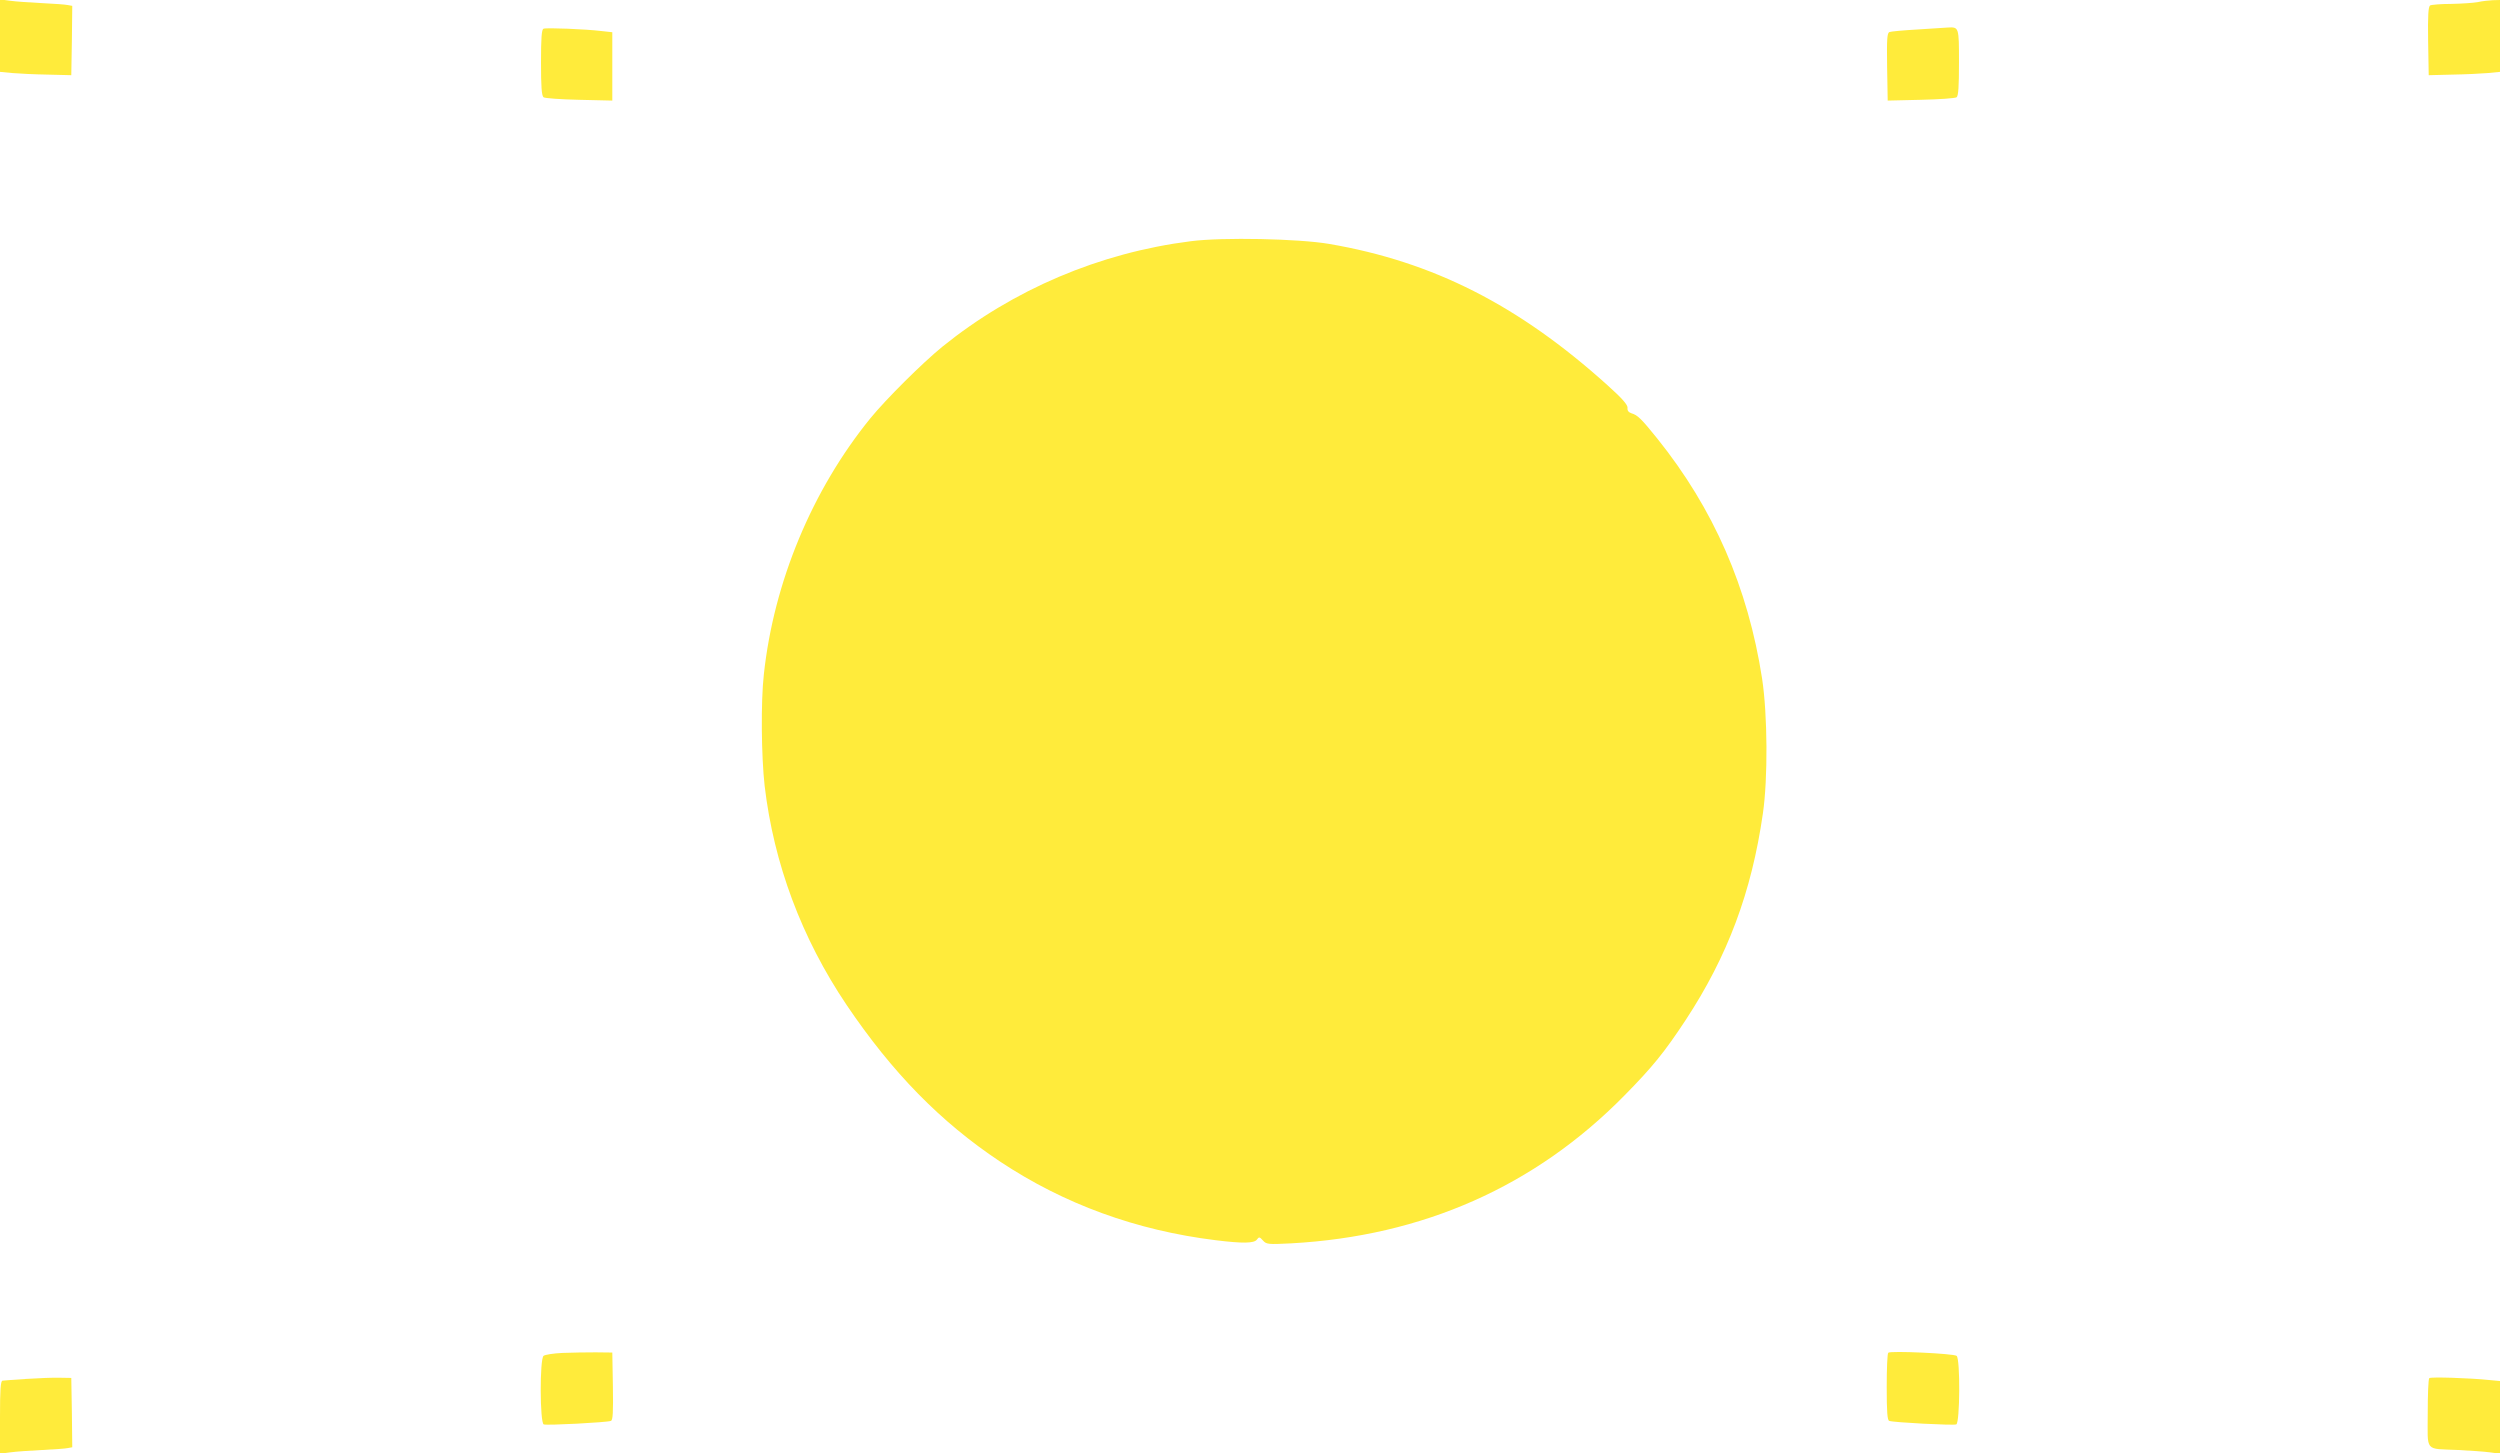<?xml version="1.0" standalone="no"?>
<!DOCTYPE svg PUBLIC "-//W3C//DTD SVG 20010904//EN"
 "http://www.w3.org/TR/2001/REC-SVG-20010904/DTD/svg10.dtd">
<svg version="1.0" xmlns="http://www.w3.org/2000/svg"
 width="1280pt" height="744pt" viewBox="0 0 1280 744"
 preserveAspectRatio="xMidYMid meet">
<g transform="translate(0,744) scale(0.1,-0.1)"
fill="#ffeb3b" stroke="none">
<path d="M0 7257 l0 -185 63 -6 c34 -3 116 -7 182 -8 l120 -3 3 177 2 178 -22
4 c-13 3 -72 7 -133 10 -60 3 -134 8 -162 12 l-53 7 0 -186z"/>
<path d="M12685 7429 c-22 -4 -83 -8 -135 -9 -52 0 -101 -4 -108 -8 -9 -7 -12
-50 -10 -183 l3 -174 120 3 c66 1 148 5 183 8 l62 6 0 184 0 184 -37 -1 c-21
-1 -56 -5 -78 -10z"/>
<path d="M2783 7293 c-10 -3 -13 -47 -13 -173 0 -122 3 -170 13 -178 6 -5 87
-11 182 -13 l170 -4 0 175 0 175 -55 6 c-81 10 -283 18 -297 12z"/>
<path d="M9817 7289 c-71 -4 -135 -10 -143 -13 -12 -5 -14 -34 -12 -178 l3
-173 170 4 c95 2 176 8 183 13 9 8 12 56 12 178 0 183 0 182 -58 179 -15 -1
-85 -5 -155 -10z"/>
<path d="M6097 6205 c-467 -59 -909 -247 -1272 -540 -103 -84 -288 -268 -369
-367 -298 -367 -494 -838 -545 -1310 -16 -140 -13 -422 4 -572 47 -398 189
-779 420 -1122 233 -345 480 -598 785 -801 328 -218 698 -353 1105 -403 137
-17 196 -16 210 3 11 15 14 15 31 -4 18 -20 25 -21 144 -15 675 37 1250 292
1707 757 144 146 206 223 314 387 214 326 337 653 395 1057 26 179 24 505 -4
690 -72 467 -248 870 -537 1230 -82 102 -101 120 -132 129 -15 5 -22 14 -20
28 1 15 -26 47 -103 116 -455 410 -893 632 -1424 723 -157 27 -546 35 -709 14z"/>
<path d="M2880 513 c-46 -2 -90 -9 -97 -15 -20 -16 -19 -344 1 -351 16 -6 322
10 344 18 10 4 12 44 10 177 l-3 173 -85 1 c-47 0 -123 -1 -170 -3z"/>
<path d="M9668 514 c-5 -4 -8 -83 -8 -176 0 -126 3 -170 13 -173 21 -8 328
-24 343 -18 19 7 21 335 2 351 -16 12 -340 27 -350 16z"/>
<path d="M135 380 c-60 -4 -116 -8 -122 -9 -10 -1 -13 -46 -13 -187 l0 -187
53 7 c28 4 102 9 162 12 61 3 120 7 133 10 l22 4 -2 178 -3 177 -60 1 c-33 1
-109 -2 -170 -6z"/>
<path d="M12438 384 c-5 -4 -8 -85 -8 -180 0 -202 -19 -180 155 -188 61 -3
134 -8 163 -12 l52 -7 0 186 0 186 -52 5 c-106 11 -303 17 -310 10z"/>
</g>
</svg>
